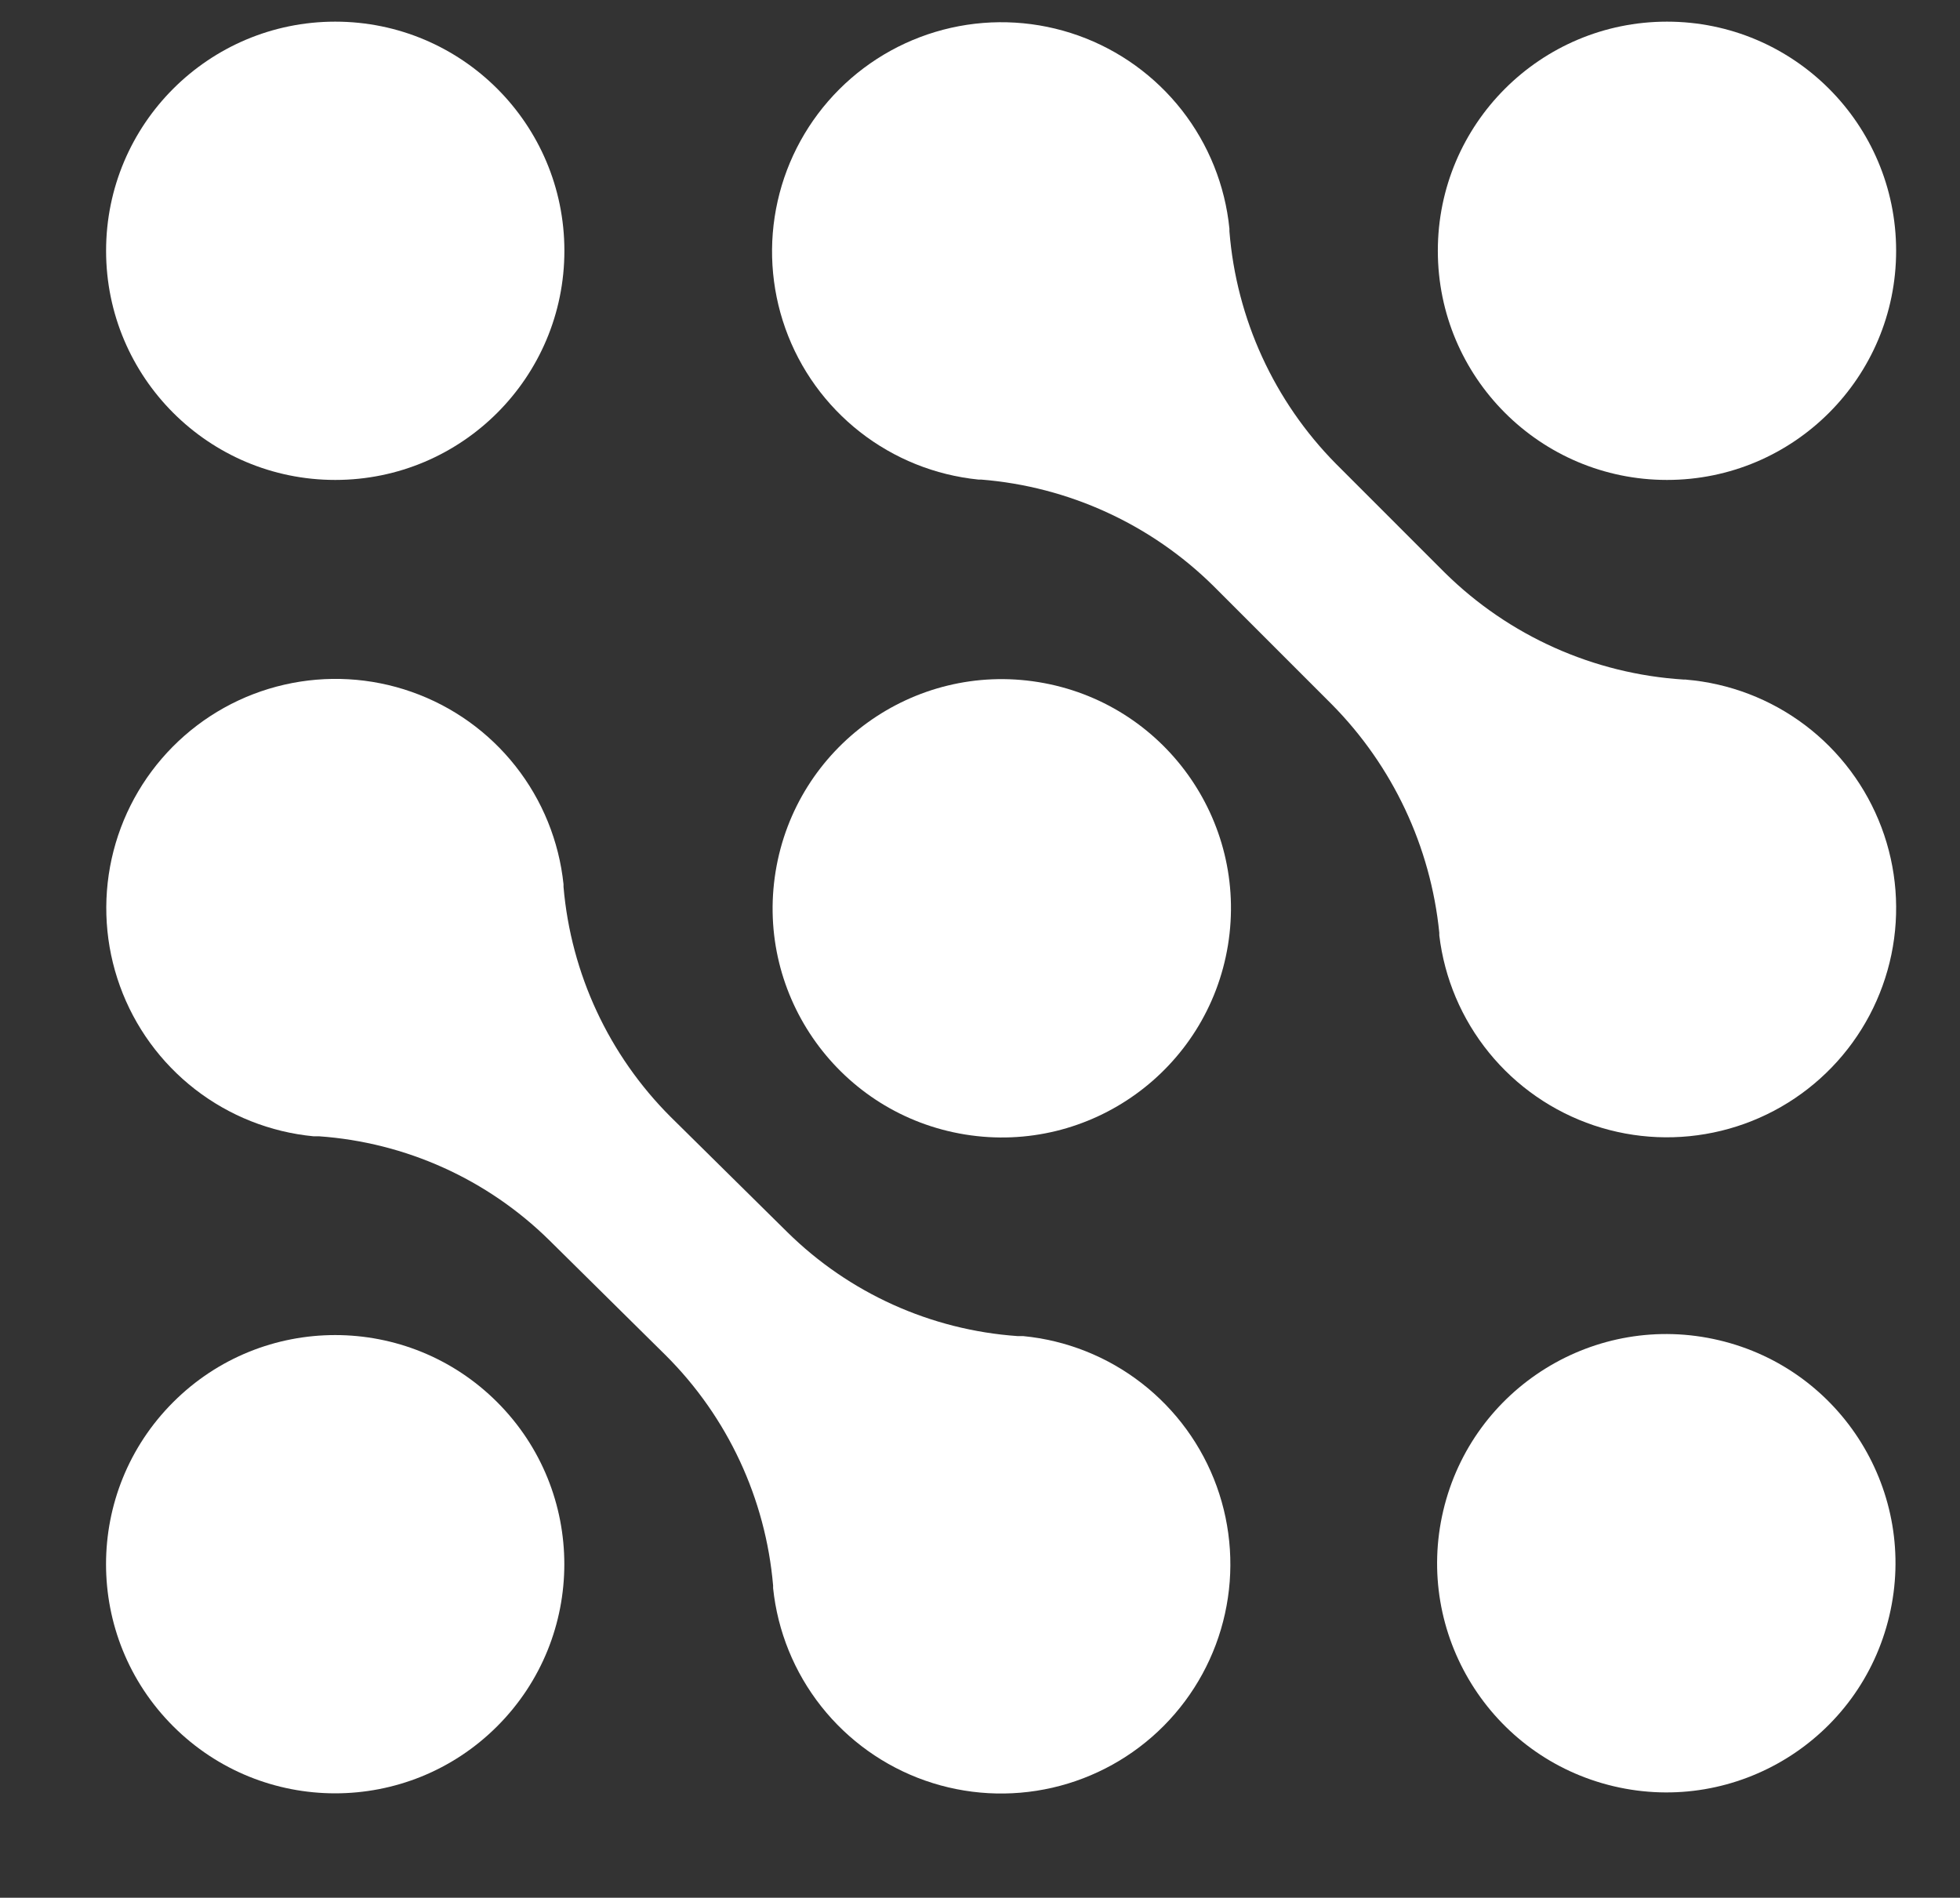<svg xmlns="http://www.w3.org/2000/svg" width="63" height="61" viewBox="0 0 63 61" fill="none">
  <rect x="0" y="0" width="63" height="61" fill="#333333" stroke="none"/>
  <path d="M10.776 15.427C14.844 15.427 18.141 12.129 18.141 8.061C18.141 3.993 14.844 0.696 10.776 0.696C6.708 0.696 3.41 3.993 3.41 8.061C3.41 12.129 6.708 15.427 10.776 15.427Z" fill="white"/>
  <path d="M53.582 15.427C57.65 15.427 60.947 12.129 60.947 8.061C60.947 3.993 57.65 0.696 53.582 0.696C49.514 0.696 46.216 3.993 46.216 8.061C46.216 12.129 49.514 15.427 53.582 15.427Z" fill="white"/>
  <path d="M39.471 30.377C40.122 26.361 37.396 22.578 33.38 21.926C29.365 21.274 25.582 24.001 24.93 28.016C24.278 32.032 27.005 35.815 31.02 36.467C35.035 37.119 38.819 34.392 39.471 30.377Z" fill="white"/>
  <path d="M15.982 55.488C18.858 52.612 18.858 47.948 15.982 45.072C13.106 42.195 8.442 42.195 5.566 45.072C2.689 47.948 2.689 52.612 5.566 55.488C8.442 58.364 13.106 58.364 15.982 55.488Z" fill="white"/>
  <path d="M60.728 51.94C61.663 47.981 59.211 44.014 55.252 43.08C51.293 42.145 47.326 44.597 46.391 48.556C45.457 52.516 47.909 56.483 51.868 57.417C55.827 58.352 59.794 55.9 60.728 51.94Z" fill="white"/>
  <path d="M32.885 42.947H32.706C29.919 42.752 27.295 41.567 25.306 39.605L21.561 35.906C19.574 33.923 18.353 31.302 18.113 28.506V28.423C17.968 27.036 17.432 25.718 16.568 24.624C15.704 23.529 14.547 22.703 13.231 22.24C11.916 21.777 10.496 21.697 9.137 22.009C7.777 22.32 6.535 23.012 5.553 24.002C4.571 24.992 3.89 26.241 3.589 27.603C3.289 28.964 3.381 30.384 3.855 31.695C4.329 33.007 5.166 34.157 6.267 35.012C7.369 35.867 8.691 36.392 10.079 36.525H10.258C13.044 36.722 15.668 37.907 17.657 39.867L21.4 43.567C23.388 45.549 24.61 48.17 24.85 50.967C24.85 50.994 24.85 51.022 24.85 51.05C24.995 52.437 25.531 53.754 26.396 54.849C27.26 55.943 28.417 56.77 29.732 57.233C31.048 57.696 32.468 57.776 33.827 57.464C35.186 57.152 36.429 56.461 37.411 55.471C38.393 54.48 39.074 53.232 39.374 51.87C39.675 50.508 39.583 49.089 39.109 47.777C38.635 46.466 37.798 45.316 36.696 44.461C35.595 43.606 34.273 43.081 32.885 42.947Z" fill="white"/>
  <path d="M54.199 21.843H54.112C51.225 21.661 48.501 20.441 46.441 18.409L42.942 14.909C40.955 12.898 39.742 10.251 39.517 7.433C39.518 7.405 39.518 7.377 39.517 7.349C39.378 5.962 38.848 4.642 37.989 3.543C37.129 2.445 35.976 1.612 34.662 1.143C33.349 0.674 31.929 0.588 30.568 0.894C29.208 1.2 27.962 1.886 26.975 2.872C25.989 3.858 25.302 5.103 24.996 6.464C24.689 7.825 24.776 9.244 25.244 10.558C25.712 11.872 26.544 13.025 27.642 13.885C28.741 14.745 30.06 15.275 31.448 15.415H31.531C34.351 15.639 37.001 16.854 39.011 18.843L42.806 22.639C44.765 24.619 45.985 27.211 46.263 29.983V30.066C46.428 31.45 46.983 32.758 47.863 33.839C48.742 34.92 49.91 35.73 51.232 36.174C52.553 36.618 53.973 36.678 55.327 36.347C56.681 36.017 57.913 35.309 58.881 34.306C59.849 33.303 60.512 32.047 60.795 30.682C61.077 29.317 60.967 27.9 60.476 26.595C59.985 25.291 59.135 24.152 58.023 23.311C56.911 22.471 55.584 21.963 54.195 21.846L54.199 21.843Z" fill="white"/>
</svg>